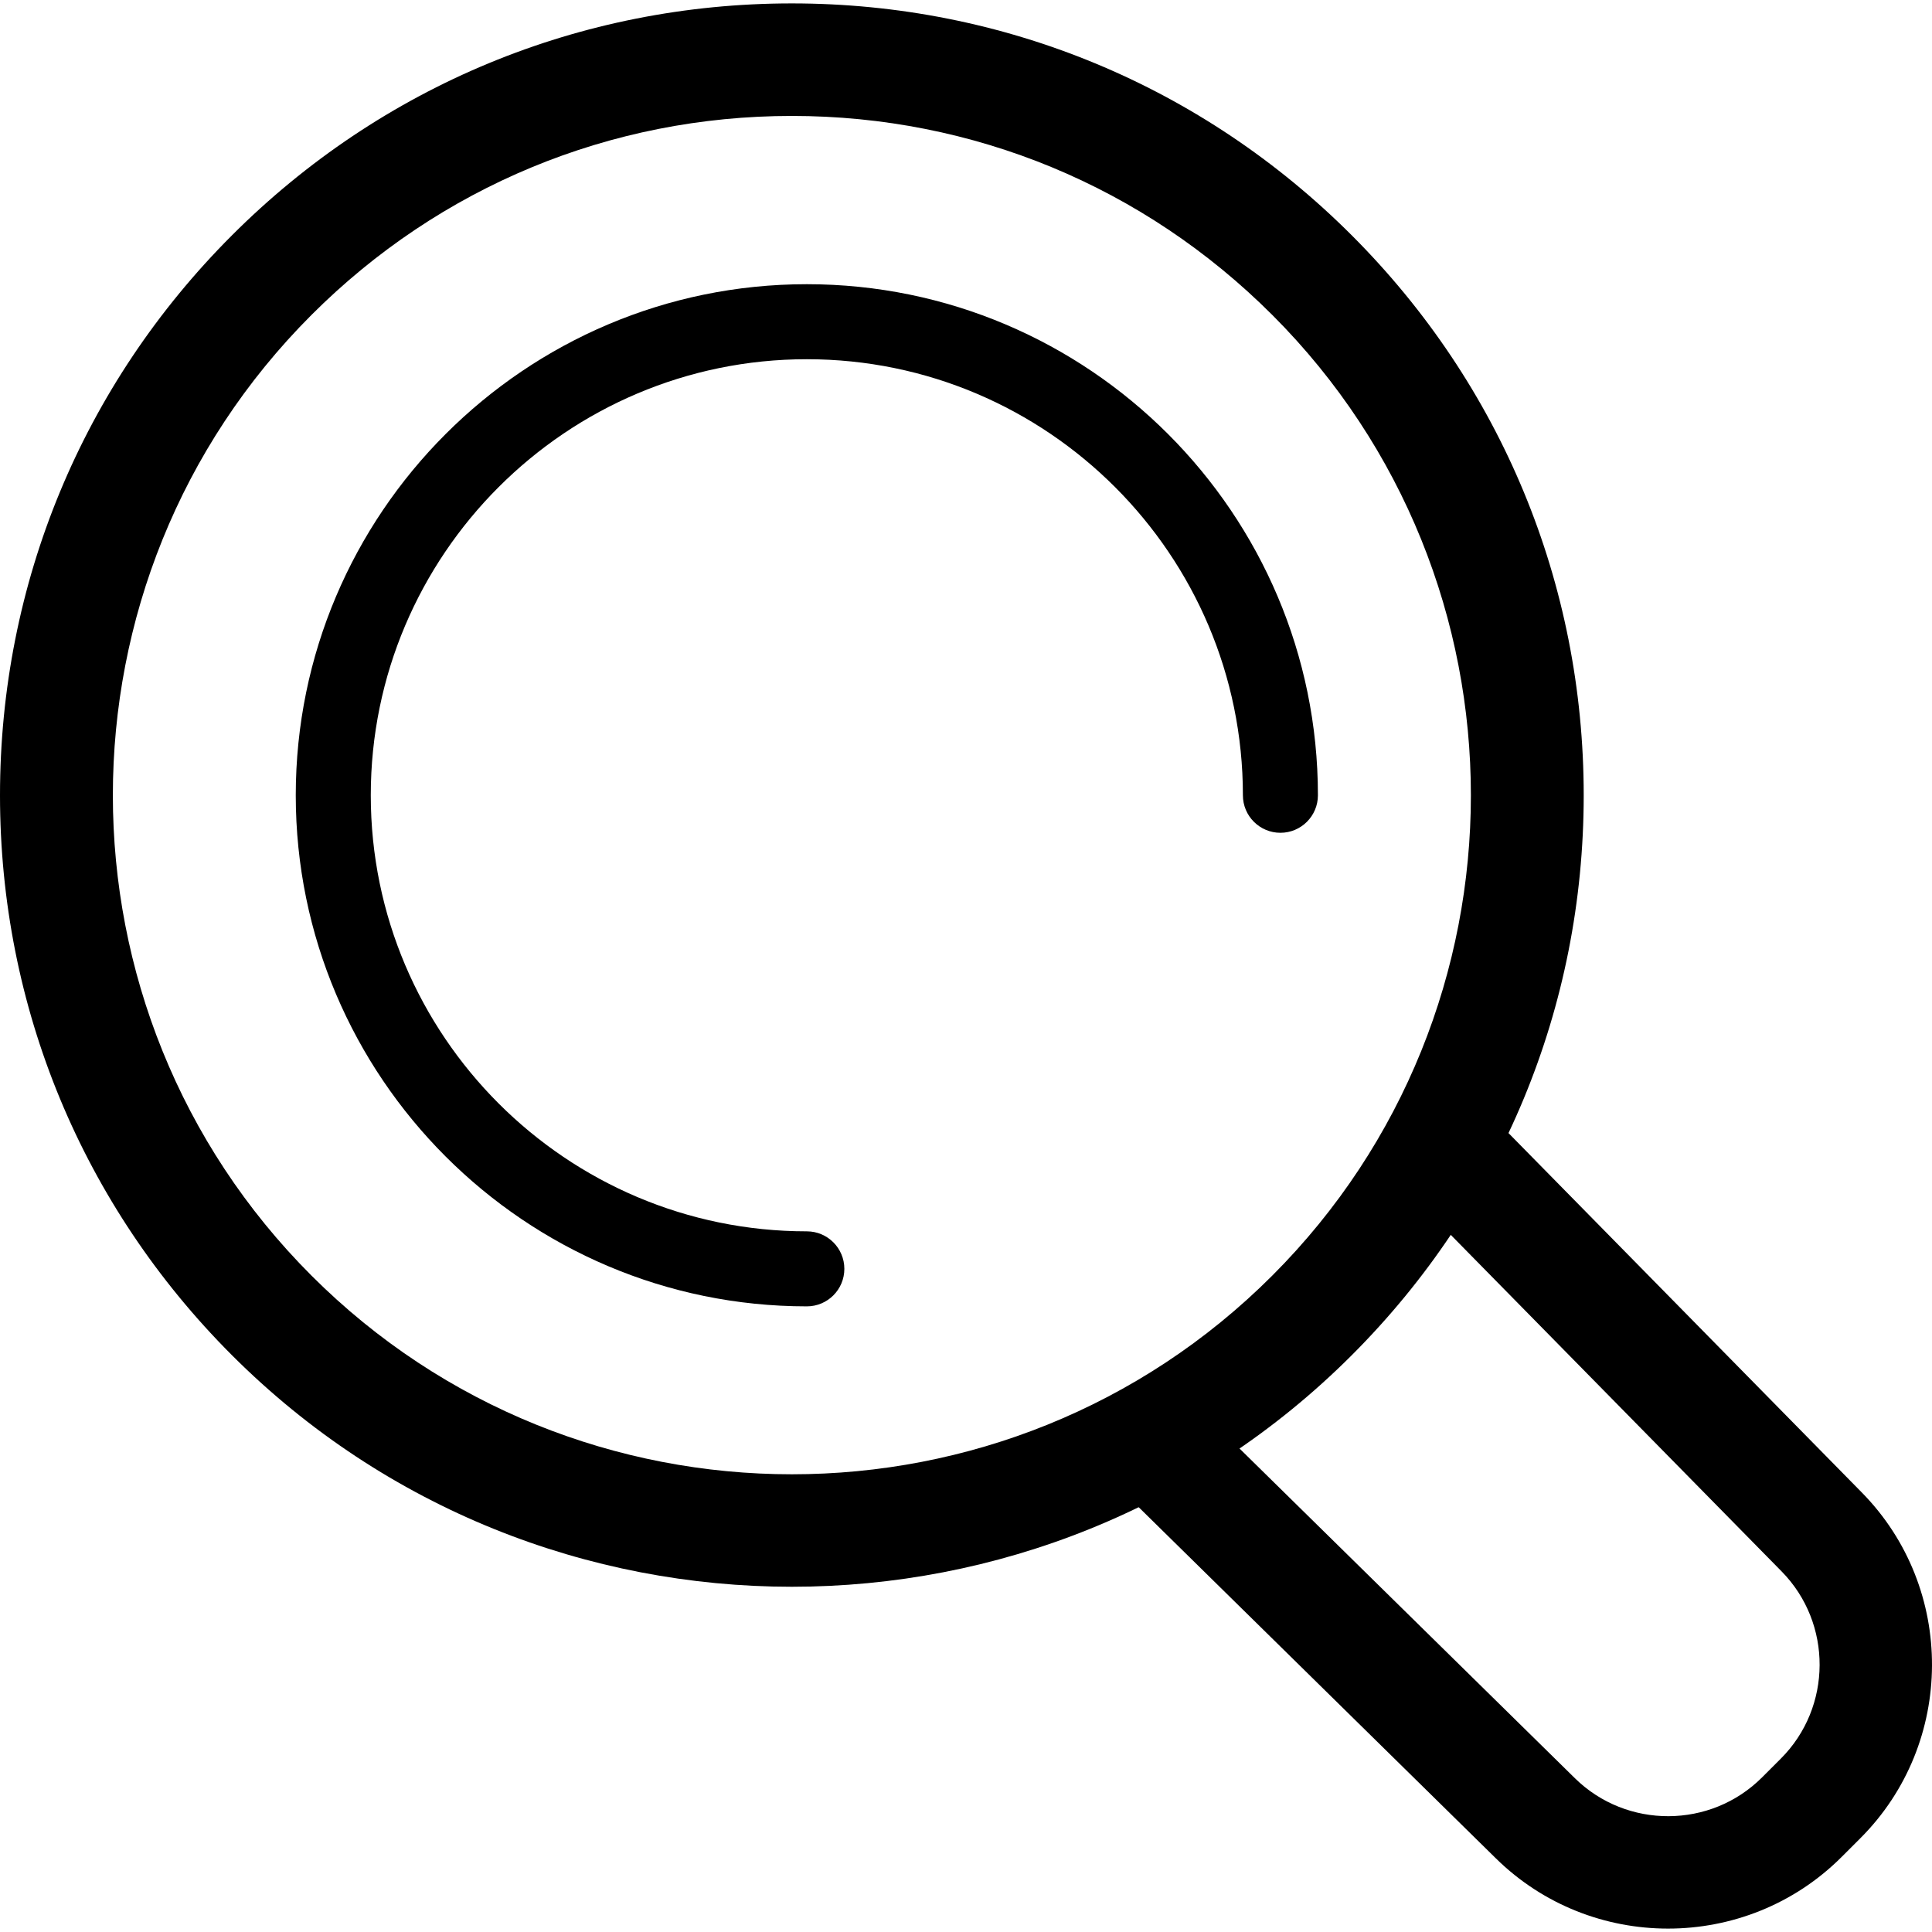 <?xml version="1.0" encoding="iso-8859-1"?>
<!-- Generator: Adobe Illustrator 19.0.0, SVG Export Plug-In . SVG Version: 6.00 Build 0)  -->
<svg version="1.1" id="Layer_1" xmlns="http://www.w3.org/2000/svg" xmlns:xlink="http://www.w3.org/1999/xlink" x="0px" y="0px"
	 viewBox="0 0 412.06 412.06" style="enable-background:new 0 0 412.06 412.06;" xml:space="preserve">
<g>
	<g>
		<path d="M397.108,318.338l-87.224-88.728l-17.116,16.824l87.228,88.728c10.86,11.048,10.784,28.956-0.172,39.912l-4.016,4.016
			c-10.956,10.96-28.86,11.036-39.912,0.168l-87.444-85.96l-16.828,17.112l87.444,85.968c10.148,9.972,23.42,14.956,36.692,14.956
			c13.424,0,26.84-5.1,37.016-15.272l4.016-4.016C417.024,371.81,417.168,338.746,397.108,318.338z"/>
	</g>
</g>
<g>
	<g>
		<path d="M288.308,50.194C256.412,18.294,214,0.726,168.888,0.726S81.364,18.294,49.468,50.194C17.568,82.094,0,124.506,0,169.618
			s17.568,87.52,49.468,119.42c32.924,32.928,76.172,49.388,119.42,49.388s86.496-16.46,119.42-49.388
			c31.9-31.896,49.468-74.304,49.468-119.42S320.208,82.094,288.308,50.194z M271.344,272.07
			c-56.492,56.492-148.412,56.492-204.904,0s-56.492-148.416,0-204.908c27.364-27.368,63.748-42.436,102.448-42.436
			s75.084,15.072,102.452,42.436c0,0,0,0,0.004,0C327.836,123.654,327.836,215.578,271.344,272.07z"/>
	</g>
</g>
<g>
	<g>
		<path d="M172.084,60.614c-60.104,0-109.004,48.9-109.004,109.004s48.9,109.004,109.004,109.004c4.42,0,8-3.584,8-8
			c0-4.416-3.584-8-8-8c-51.284,0-93.004-41.724-93.004-93.004c0-51.28,41.72-93.004,93.004-93.004s93.004,41.724,93.004,93.004
			c0,4.416,3.584,8,8,8c4.416,0,8-3.584,8-8C281.088,109.514,232.188,60.614,172.084,60.614z"/>
	</g>
</g>
<g>
</g>
<g>
</g>
<g>
</g>
<g>
</g>
<g>
</g>
<g>
</g>
<g>
</g>
<g>
</g>
<g>
</g>
<g>
</g>
<g>
</g>
<g>
</g>
<g>
</g>
<g>
</g>
<g>
</g>
</svg>
